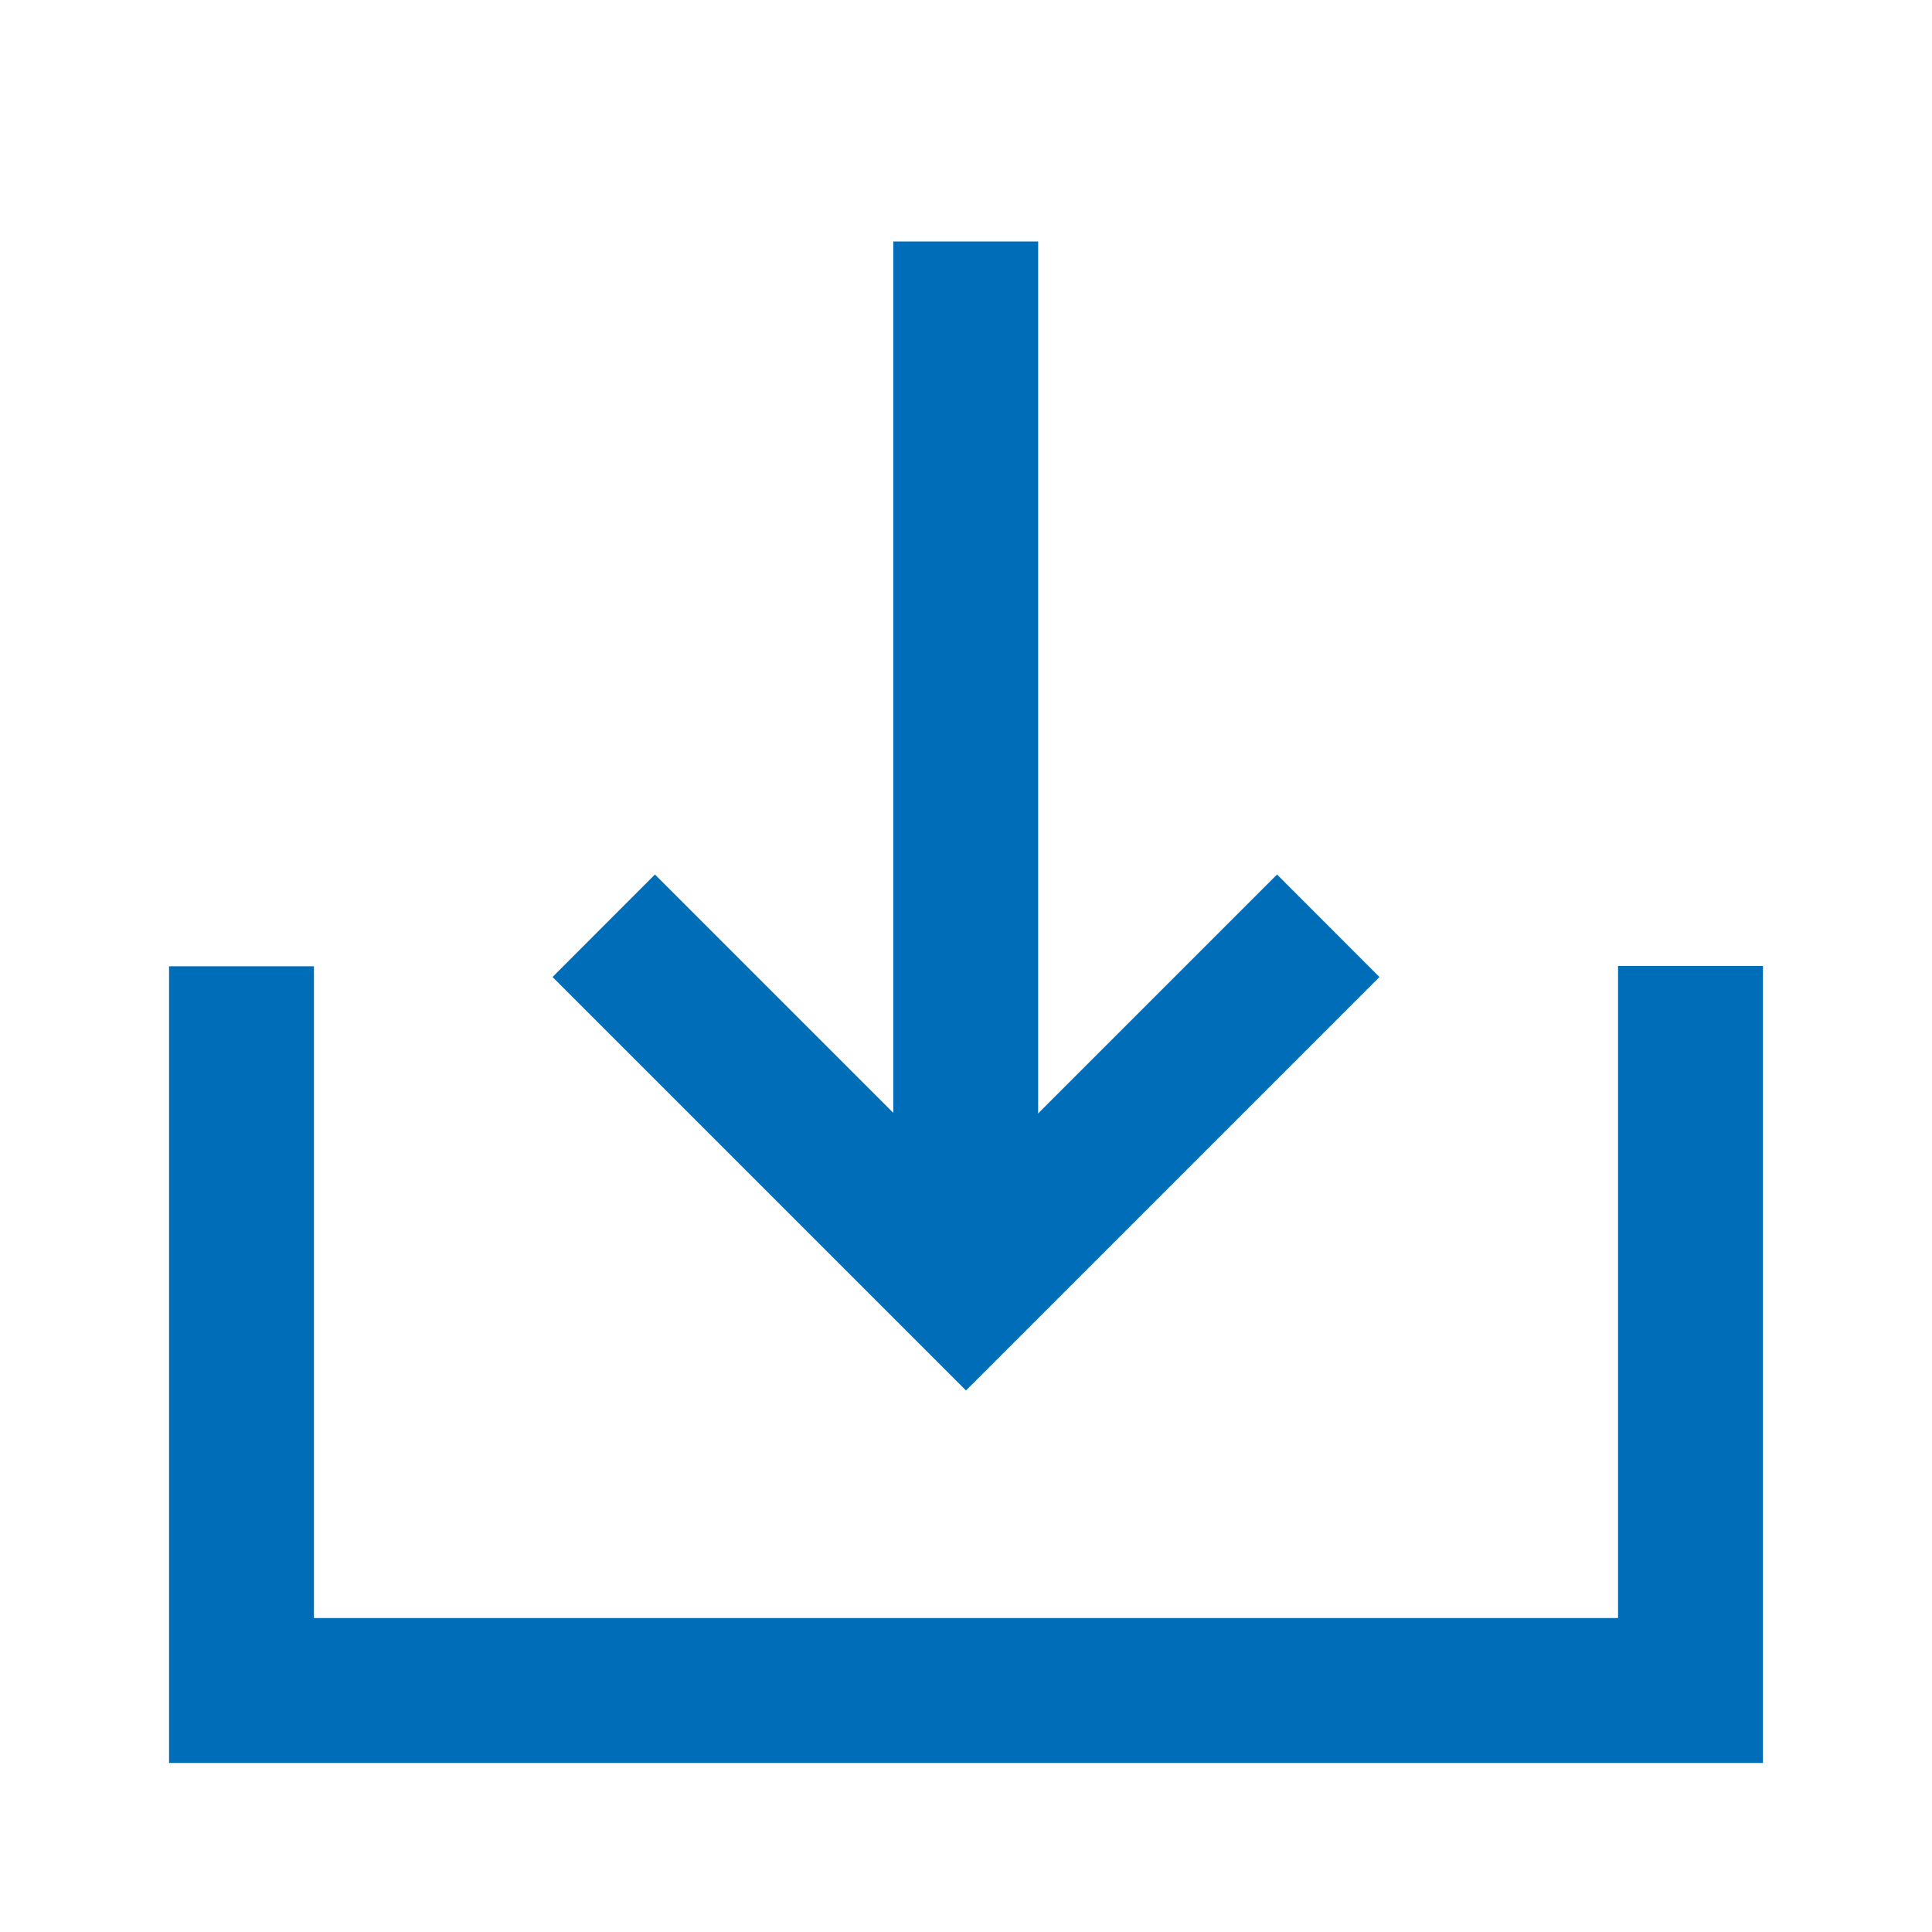 <svg xmlns="http://www.w3.org/2000/svg" xmlns:xlink="http://www.w3.org/1999/xlink" fill="none" version="1.1" width="20" height="20" viewBox="0 0 20 20"><defs><clipPath id="master_svg0_16_1304"><rect x="0" y="0" width="20" height="20" rx="0"/></clipPath></defs><g clip-path="url(#master_svg0_16_1304)"><g><path d="M18.25,18.25L18.25,10L16.75,10L16.75,16.75L3.25,16.75L3.25,10.003L1.75,10.003L1.75,18.25L18.25,18.25Z" fill-rule="evenodd" fill="#006DB8" fill-opacity="1" style="mix-blend-mode:passthrough"/></g><g><path d="M10,12.273L6.78,9.053L5.72,10.114L10,14.394L14.28,10.114L13.22,9.053L10,12.273Z" fill-rule="evenodd" fill="#006DB8" fill-opacity="1" style="mix-blend-mode:passthrough"/></g><g><path d="M9.247,13.333L9.247,2.5L10.747,2.5L10.747,13.333L9.247,13.333Z" fill-rule="evenodd" fill="#006DB8" fill-opacity="1" style="mix-blend-mode:passthrough"/></g></g></svg>